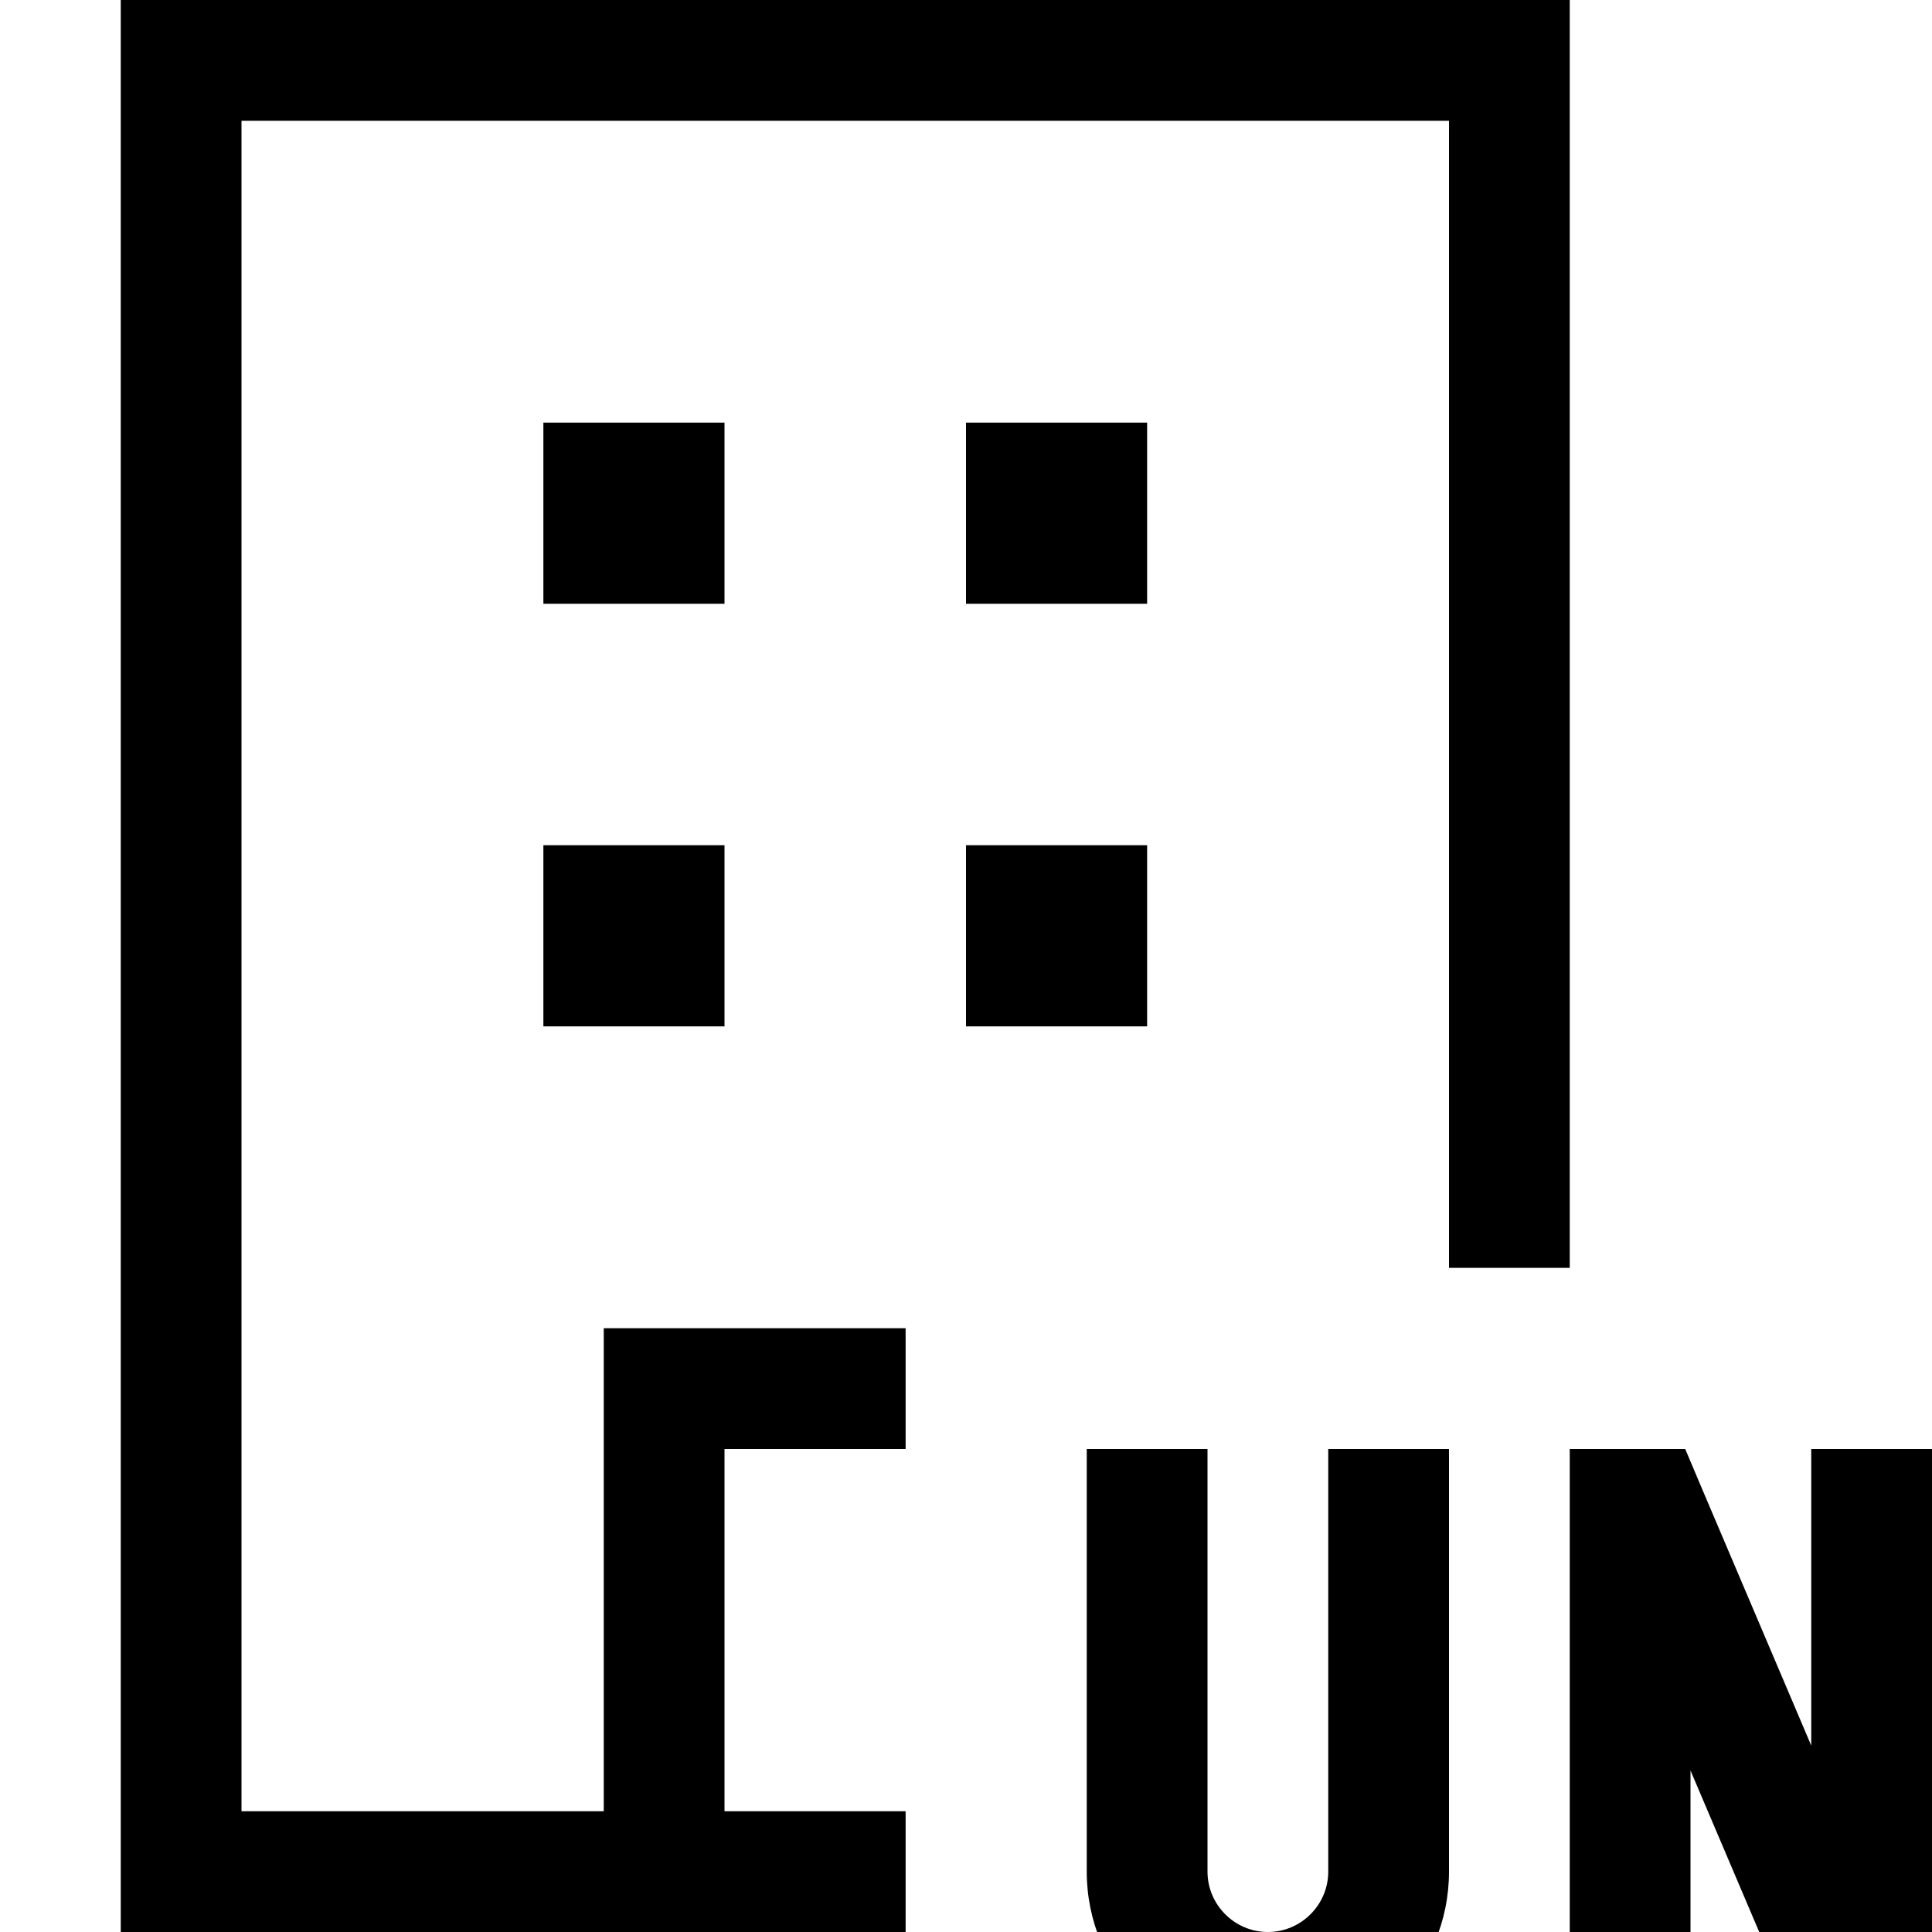 <svg xmlns="http://www.w3.org/2000/svg" viewBox="0 0 512 512"><!--! Font Awesome Pro 7.0.0 by @fontawesome - https://fontawesome.com License - https://fontawesome.com/license (Commercial License) Copyright 2025 Fonticons, Inc. --><path fill="currentColor" d="M384 32l-320 0 0 448 96 0 0-128 80 0 0 32-48 0 0 96 48 0 0 32-208 0 0-512 384 0 0 336-32 0 0-304zm-80 80l0 48-48 0 0-48 48 0zM256 224l48 0 0 48-48 0 0-48zM192 112l0 48-48 0 0-48 48 0zM144 224l48 0 0 48-48 0 0-48zM416 384l30.6 0 4.1 9.7 29.3 68.9 0-78.6 32 0 0 160-32.2 0-4.1-9.7-27.7-65.1 0 74.9-32 0 0-160zm-96 16l0 96c0 8.8 7.2 16 16 16s16-7.2 16-16l0-112 32 0 0 112c0 26.5-21.5 48-48 48s-48-21.5-48-48l0-112 32 0 0 16z"/></svg>